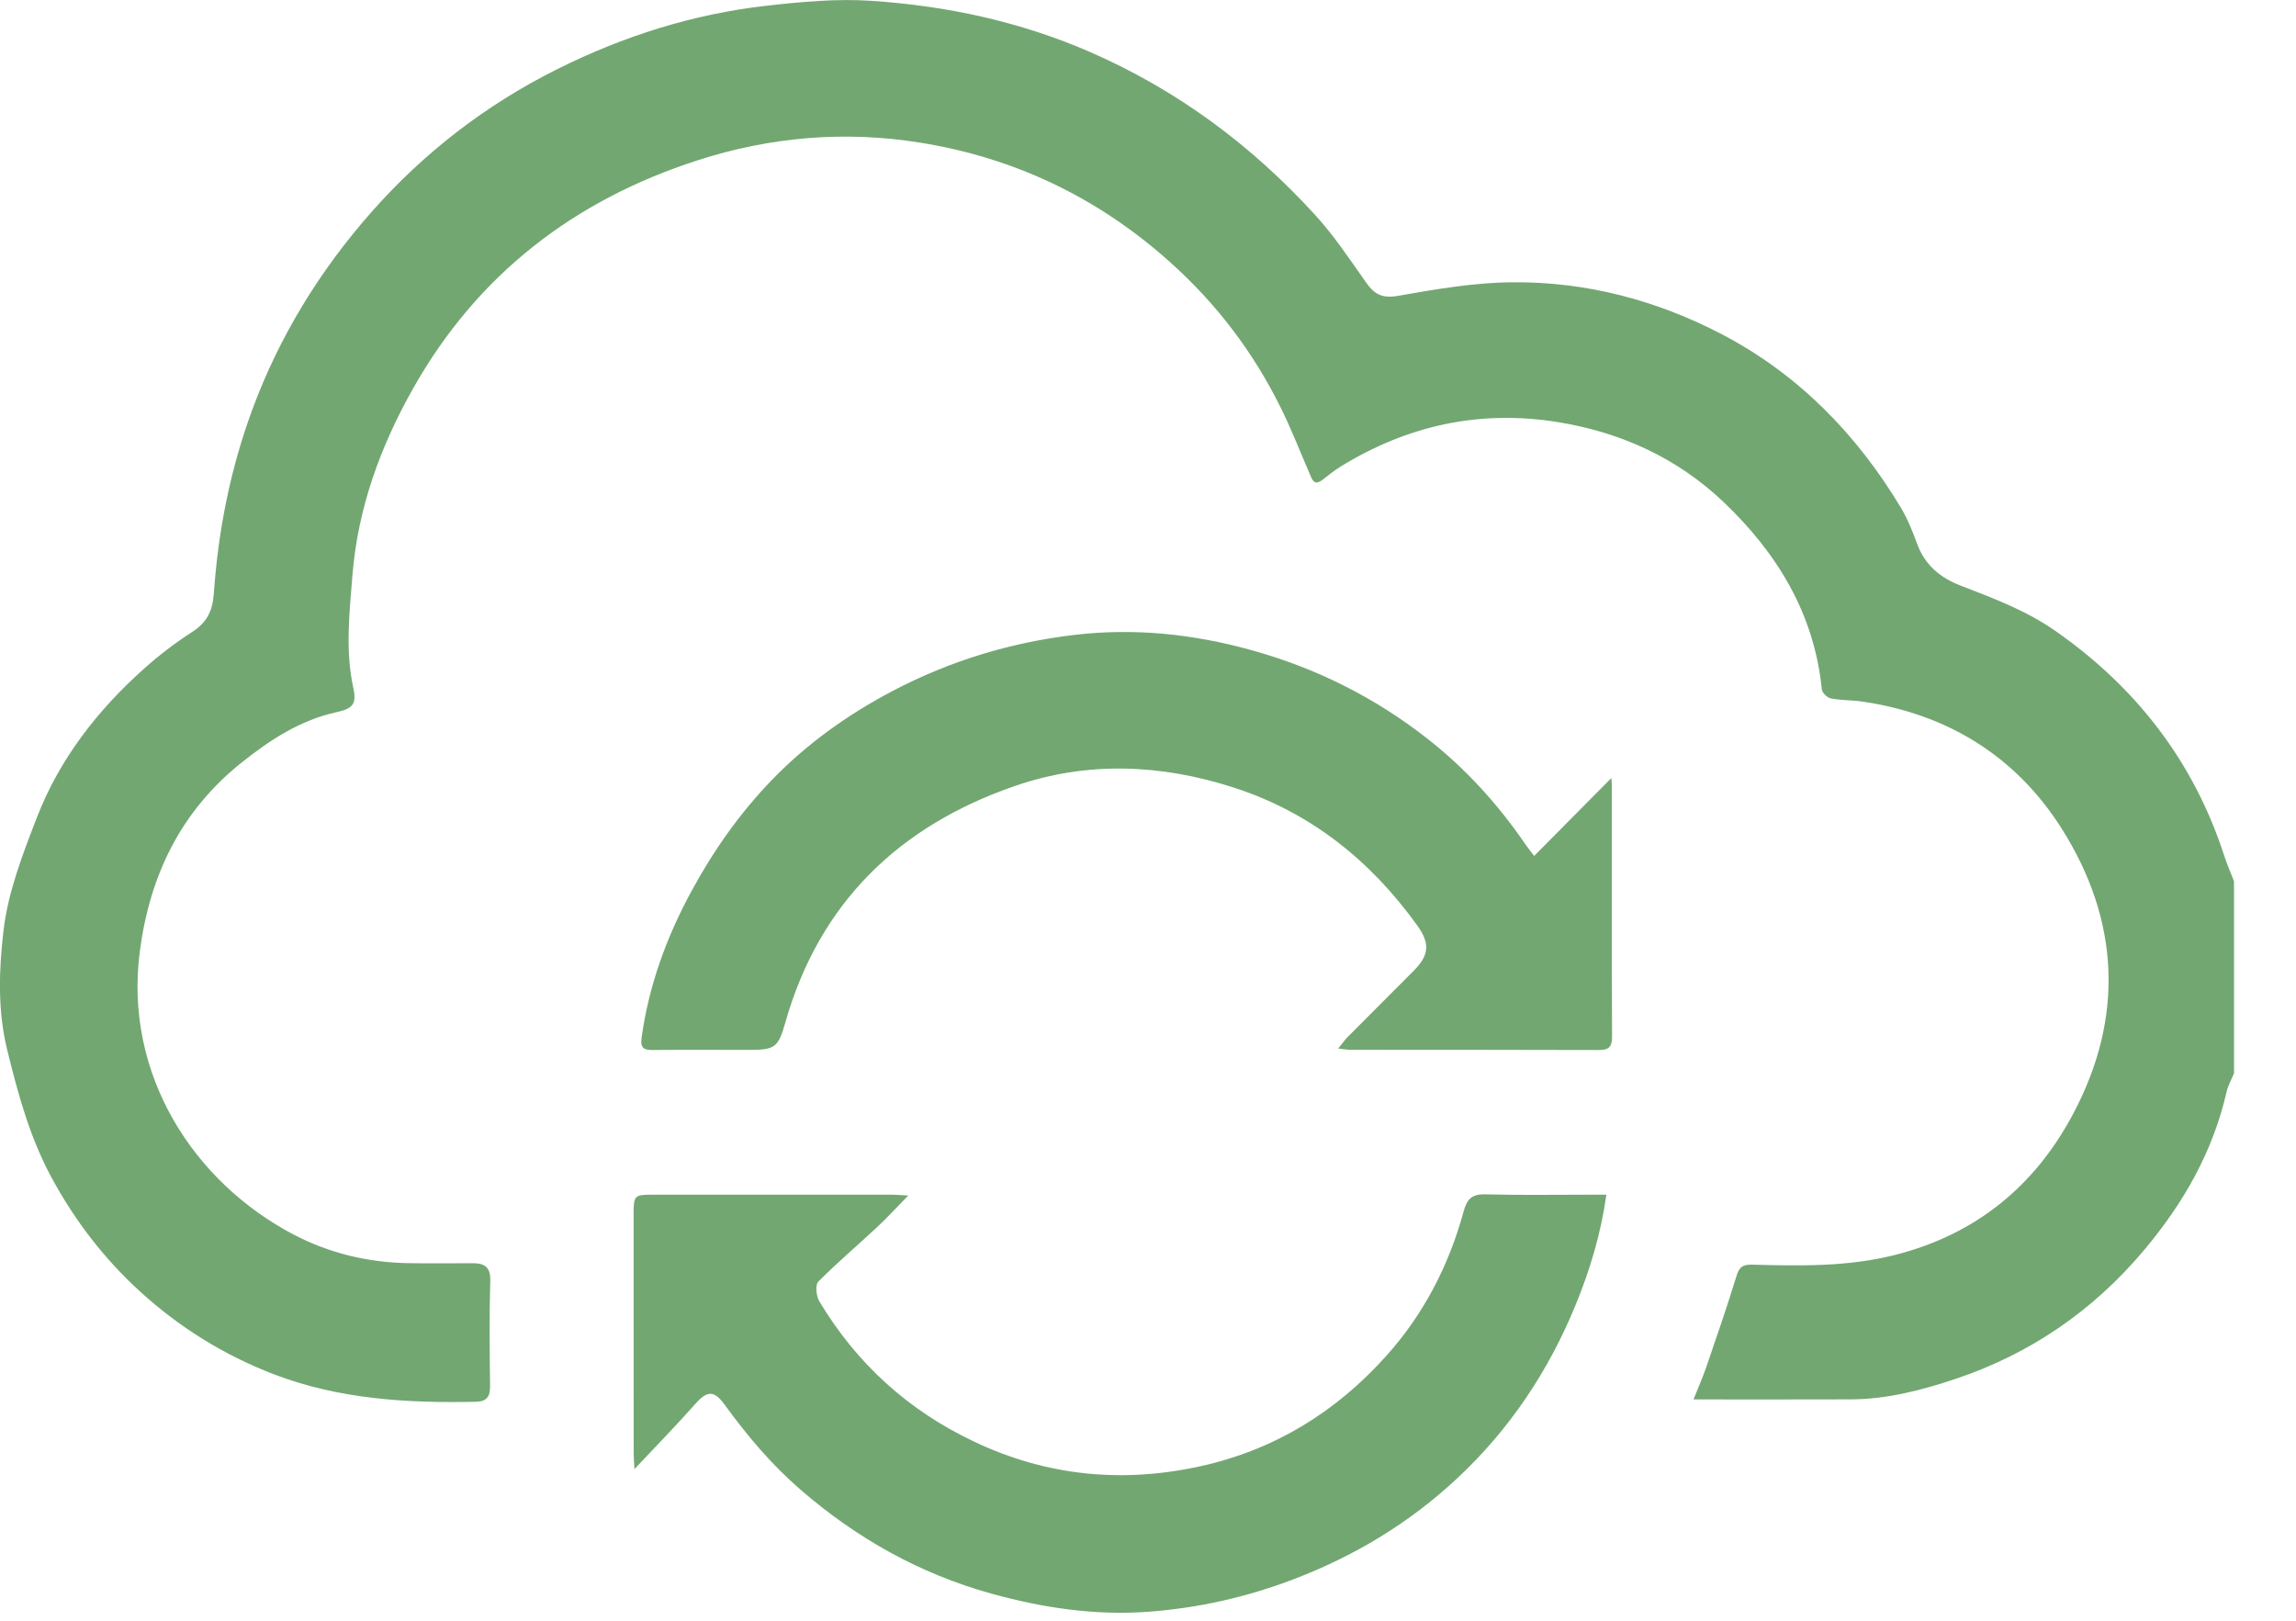 <?xml version="1.0" encoding="UTF-8"?> <svg xmlns="http://www.w3.org/2000/svg" width="34" height="24" viewBox="0 0 34 24" fill="none"><g clip-path="url(#clip0_941_19978)"><path d="M33.082 15.895C33.044 15.986 32.993 16.074 32.972 16.168C32.77 17.054 32.334 17.816 31.756 18.505C31.001 19.406 30.066 20.049 28.952 20.421C28.455 20.587 27.946 20.719 27.415 20.722C26.644 20.725 25.873 20.723 25.078 20.723C25.141 20.565 25.215 20.397 25.274 20.225C25.425 19.785 25.576 19.345 25.713 18.901C25.754 18.766 25.799 18.723 25.95 18.727C26.656 18.747 27.363 18.759 28.056 18.585C29.253 18.283 30.131 17.568 30.701 16.492C31.462 15.059 31.385 13.618 30.527 12.265C29.851 11.199 28.837 10.571 27.571 10.388C27.419 10.366 27.261 10.372 27.111 10.342C27.058 10.332 26.983 10.258 26.978 10.207C26.866 9.084 26.314 8.186 25.52 7.431C24.841 6.787 24.018 6.408 23.091 6.254C21.922 6.061 20.843 6.296 19.841 6.916C19.75 6.973 19.667 7.042 19.582 7.107C19.456 7.201 19.43 7.097 19.393 7.013C19.252 6.688 19.123 6.355 18.966 6.038C18.557 5.21 18.01 4.491 17.317 3.873C16.252 2.921 15.015 2.333 13.617 2.111C12.509 1.934 11.407 2.026 10.333 2.373C8.499 2.964 7.068 4.067 6.117 5.753C5.634 6.609 5.299 7.523 5.219 8.519C5.174 9.081 5.111 9.637 5.234 10.197C5.283 10.426 5.22 10.494 4.988 10.545C4.449 10.662 3.998 10.956 3.578 11.292C2.682 12.007 2.219 12.955 2.071 14.085C1.831 15.913 2.869 17.506 4.347 18.281C4.874 18.557 5.447 18.695 6.045 18.705C6.363 18.711 6.682 18.706 7 18.706C7.175 18.706 7.266 18.76 7.26 18.968C7.245 19.487 7.251 20.007 7.257 20.527C7.259 20.682 7.206 20.755 7.047 20.758C6.025 20.779 5.013 20.72 4.046 20.347C3.314 20.064 2.658 19.657 2.076 19.127C1.545 18.642 1.114 18.083 0.771 17.452C0.442 16.849 0.266 16.198 0.104 15.536C-0.038 14.95 -0.015 14.353 0.052 13.78C0.118 13.212 0.335 12.652 0.544 12.111C0.881 11.238 1.447 10.512 2.144 9.892C2.36 9.699 2.594 9.521 2.837 9.364C3.059 9.222 3.148 9.058 3.167 8.783C3.232 7.852 3.413 6.939 3.738 6.061C4.138 4.979 4.734 4.011 5.493 3.149C6.271 2.265 7.19 1.555 8.246 1.027C9.228 0.536 10.261 0.208 11.351 0.085C11.864 0.027 12.386 -0.022 12.899 0.012C14.019 0.086 15.107 0.319 16.146 0.772C17.434 1.334 18.533 2.151 19.474 3.182C19.757 3.491 19.99 3.845 20.233 4.188C20.355 4.361 20.472 4.421 20.701 4.381C21.259 4.283 21.826 4.185 22.39 4.18C23.488 4.169 24.536 4.446 25.506 4.954C26.633 5.546 27.496 6.43 28.149 7.518C28.251 7.688 28.324 7.875 28.393 8.061C28.508 8.372 28.738 8.558 29.032 8.671C29.515 8.858 29.998 9.037 30.43 9.338C31.634 10.177 32.485 11.276 32.939 12.677C32.98 12.803 33.034 12.925 33.082 13.049C33.082 13.998 33.082 14.947 33.082 15.895Z" fill="#72A772"></path><path d="M22.718 12.675C23.109 12.281 23.479 11.908 23.862 11.521C23.865 11.573 23.868 11.609 23.868 11.646C23.869 12.88 23.866 14.114 23.872 15.348C23.873 15.505 23.823 15.55 23.673 15.549C22.445 15.545 21.218 15.546 19.99 15.545C19.946 15.545 19.902 15.536 19.816 15.527C19.876 15.454 19.913 15.399 19.959 15.354C20.284 15.026 20.611 14.701 20.936 14.374C21.164 14.145 21.178 13.97 20.989 13.707C20.293 12.739 19.403 12.026 18.259 11.659C17.188 11.315 16.101 11.27 15.034 11.637C13.315 12.229 12.131 13.367 11.627 15.15C11.527 15.504 11.475 15.546 11.116 15.547C10.635 15.547 10.155 15.543 9.674 15.549C9.535 15.55 9.479 15.524 9.501 15.364C9.609 14.591 9.872 13.871 10.243 13.19C10.569 12.59 10.961 12.034 11.436 11.544C11.957 11.006 12.564 10.575 13.227 10.227C14.067 9.787 14.961 9.515 15.899 9.403C16.789 9.296 17.666 9.387 18.53 9.627C19.485 9.891 20.355 10.326 21.132 10.934C21.695 11.374 22.175 11.9 22.581 12.491C22.612 12.538 22.649 12.583 22.718 12.675Z" fill="#72A772"></path><path d="M13.45 17.704C13.27 17.887 13.133 18.037 12.985 18.175C12.697 18.444 12.394 18.699 12.117 18.98C12.07 19.028 12.088 19.194 12.133 19.271C12.688 20.195 13.45 20.887 14.429 21.35C15.509 21.861 16.627 21.966 17.782 21.711C18.872 21.47 19.783 20.909 20.525 20.082C21.079 19.466 21.454 18.744 21.672 17.945C21.723 17.756 21.795 17.68 21.999 17.686C22.518 17.7 23.038 17.691 23.558 17.691C23.627 17.691 23.697 17.691 23.788 17.691C23.706 18.271 23.546 18.801 23.336 19.315C22.934 20.299 22.355 21.168 21.576 21.894C20.869 22.554 20.055 23.044 19.148 23.389C18.458 23.651 17.747 23.811 17.019 23.866C16.227 23.927 15.445 23.811 14.679 23.598C13.62 23.304 12.687 22.78 11.856 22.061C11.426 21.689 11.065 21.261 10.733 20.804C10.575 20.586 10.474 20.589 10.298 20.788C10.017 21.105 9.72 21.409 9.395 21.755C9.39 21.64 9.384 21.584 9.384 21.529C9.384 20.34 9.383 19.151 9.383 17.962C9.383 17.71 9.4 17.691 9.646 17.691C10.834 17.69 12.023 17.69 13.212 17.691C13.269 17.691 13.325 17.697 13.45 17.704Z" fill="#72A772"></path></g><defs><clipPath id="clip0_941_19978"><rect width="33.082" height="23.882" fill="white"></rect></clipPath></defs></svg> 